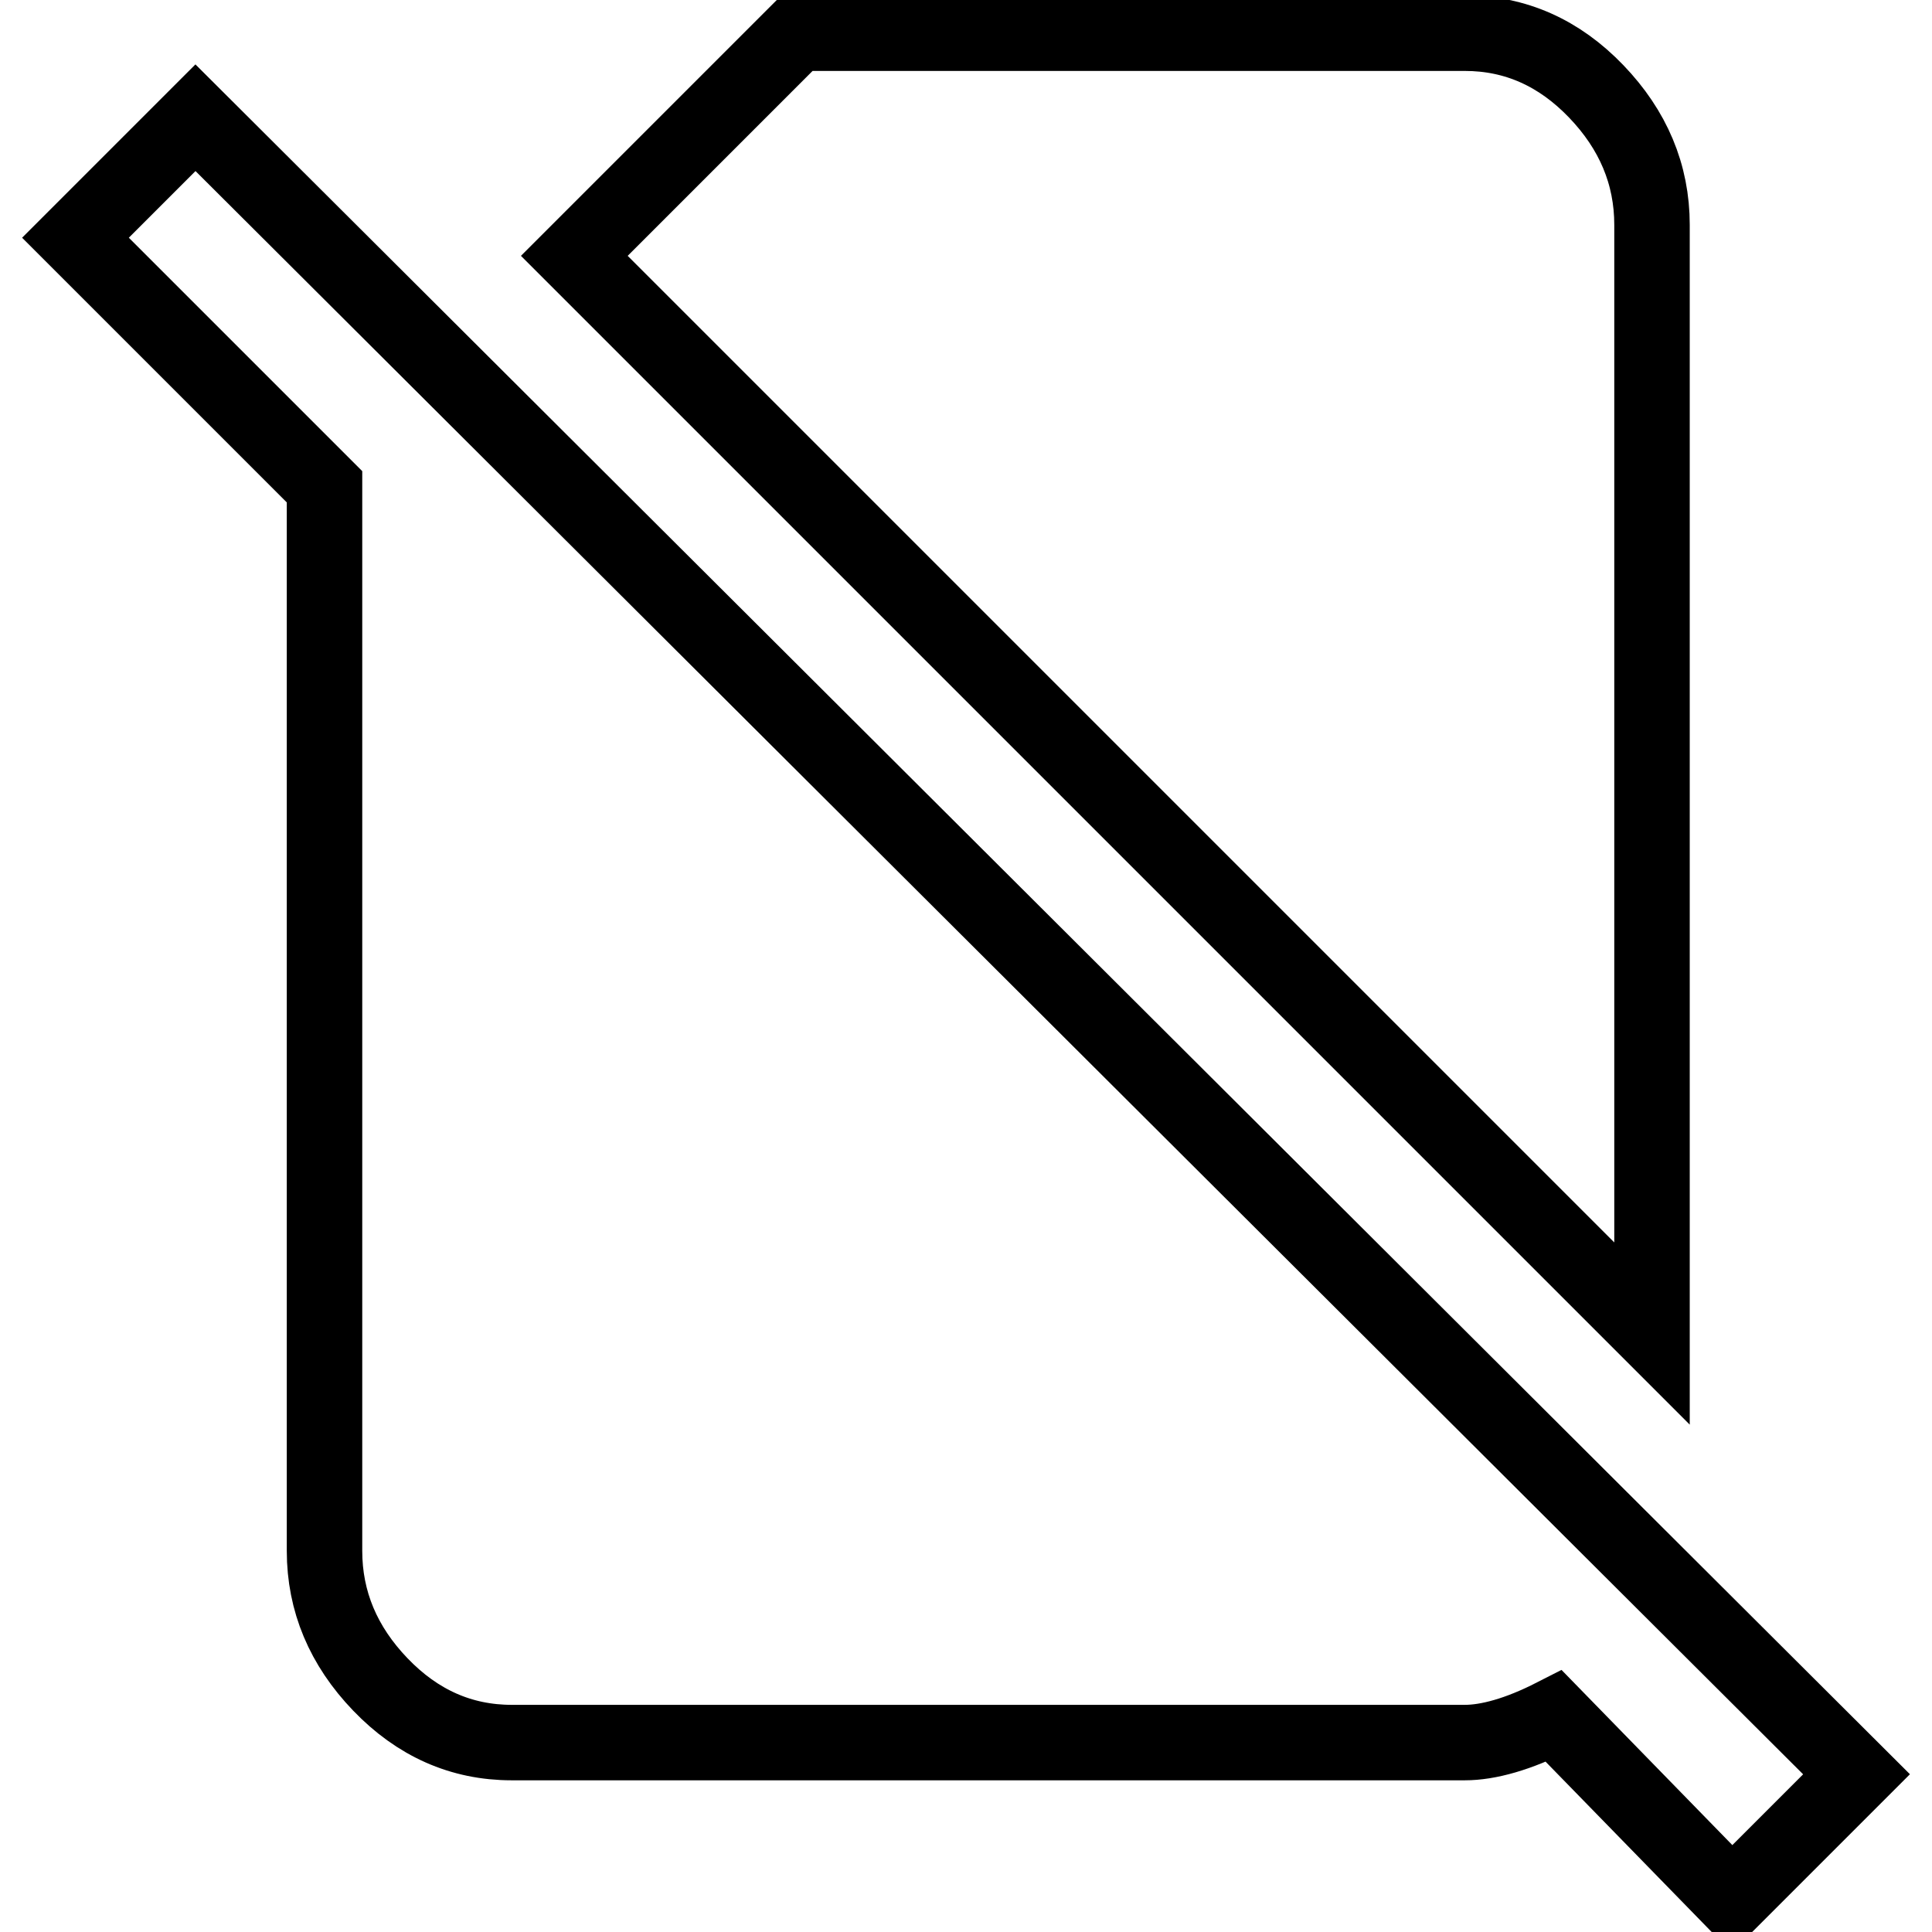 <?xml version="1.0" encoding="utf-8"?>
<!-- Svg Vector Icons : http://www.onlinewebfonts.com/icon -->
<!DOCTYPE svg PUBLIC "-//W3C//DTD SVG 1.1//EN" "http://www.w3.org/Graphics/SVG/1.1/DTD/svg11.dtd">
<svg version="1.1" xmlns="http://www.w3.org/2000/svg" xmlns:xlink="http://www.w3.org/1999/xlink" x="0px" y="0px" viewBox="0 0 256 256" enable-background="new 0 0 256 256" xml:space="preserve">
<g> <path stroke-width="10" fill-opacity="0" stroke="#000000"  d="M25.9,15.6L246,235.1l-16.5,16.5l-23.6-24.2c-4.7,2.4-8.7,3.5-11.8,3.5H67.8c-6.7,0-12.5-2.6-17.4-7.7 c-4.9-5.1-7.4-11-7.4-17.7v-141l-33-33L25.9,15.6z M218.9,29.8v146.9L76.1,33.9l29.5-29.5h88.5c6.7,0,12.5,2.6,17.4,7.7 C216.4,17.2,218.9,23.1,218.9,29.8L218.9,29.8z"/></g>
</svg>